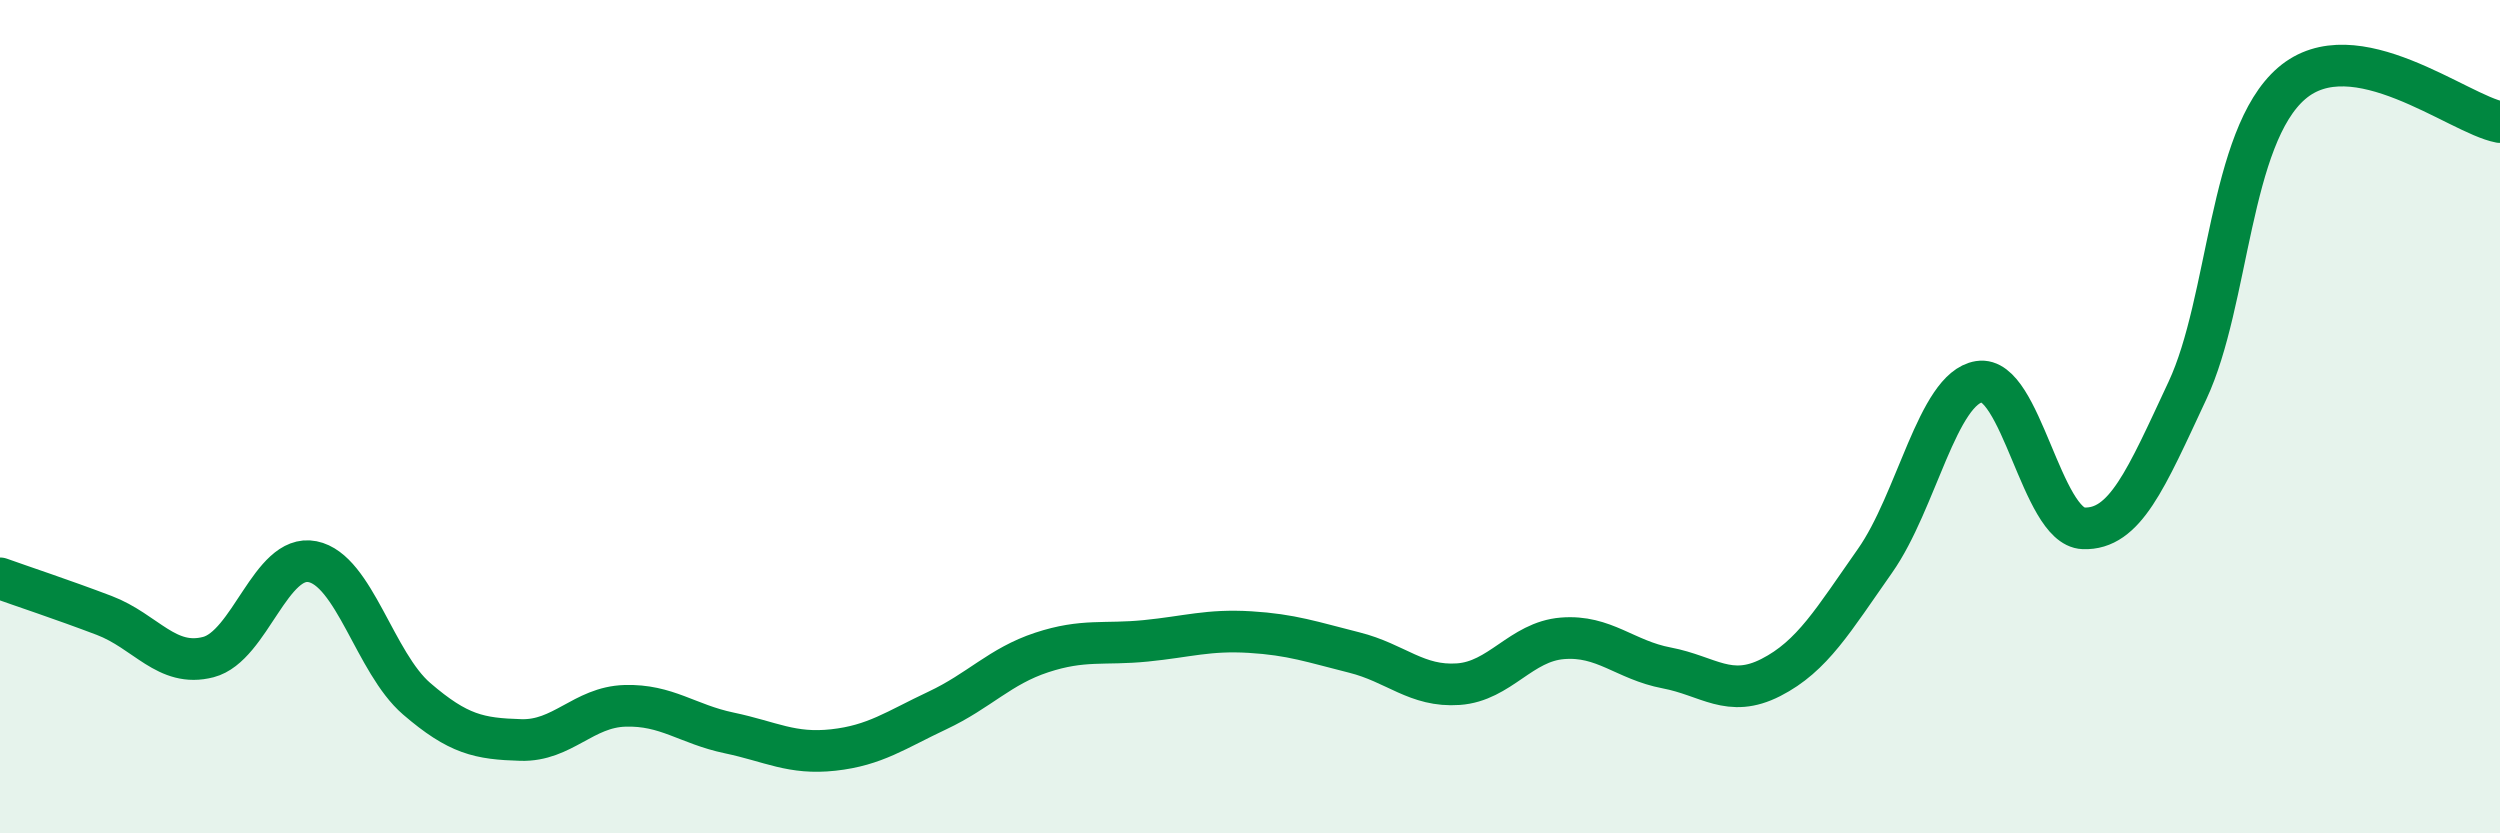 
    <svg width="60" height="20" viewBox="0 0 60 20" xmlns="http://www.w3.org/2000/svg">
      <path
        d="M 0,13.88 C 0.5,14.06 1.5,14.39 2.5,14.77 C 3.5,15.15 4,16.03 5,15.77 C 6,15.51 6.5,13.28 7.5,13.48 C 8.5,13.68 9,15.91 10,16.77 C 11,17.63 11.5,17.73 12.5,17.76 C 13.5,17.79 14,16.97 15,16.94 C 16,16.91 16.5,17.38 17.5,17.59 C 18.5,17.8 19,18.11 20,18 C 21,17.89 21.5,17.52 22.5,17.05 C 23.5,16.58 24,15.99 25,15.66 C 26,15.33 26.5,15.48 27.5,15.38 C 28.5,15.28 29,15.11 30,15.17 C 31,15.23 31.5,15.41 32.5,15.66 C 33.5,15.91 34,16.49 35,16.42 C 36,16.35 36.5,15.4 37.5,15.32 C 38.5,15.24 39,15.84 40,16.03 C 41,16.22 41.5,16.77 42.5,16.26 C 43.5,15.75 44,14.88 45,13.46 C 46,12.04 46.5,9.32 47.5,9.16 C 48.5,9 49,12.64 50,12.68 C 51,12.72 51.5,11.51 52.5,9.37 C 53.5,7.23 53.5,3.29 55,2 C 56.5,0.71 59,2.74 60,2.93L60 20L0 20Z"
        fill="#008740"
        opacity="0.1"
        stroke-linecap="round"
        stroke-linejoin="round"
      />
      <path
        d="M 0,13.88 C 0.5,14.06 1.5,14.39 2.5,14.77 C 3.5,15.15 4,16.03 5,15.77 C 6,15.51 6.5,13.28 7.5,13.48 C 8.5,13.68 9,15.91 10,16.77 C 11,17.63 11.5,17.73 12.5,17.76 C 13.5,17.79 14,16.97 15,16.94 C 16,16.91 16.5,17.38 17.5,17.59 C 18.5,17.8 19,18.11 20,18 C 21,17.89 21.5,17.52 22.5,17.05 C 23.5,16.58 24,15.99 25,15.66 C 26,15.33 26.5,15.48 27.5,15.38 C 28.5,15.28 29,15.11 30,15.17 C 31,15.23 31.5,15.41 32.5,15.66 C 33.5,15.91 34,16.49 35,16.42 C 36,16.35 36.5,15.4 37.5,15.32 C 38.5,15.24 39,15.84 40,16.03 C 41,16.22 41.5,16.77 42.5,16.26 C 43.5,15.75 44,14.88 45,13.46 C 46,12.04 46.5,9.32 47.5,9.16 C 48.5,9 49,12.64 50,12.68 C 51,12.72 51.5,11.51 52.5,9.37 C 53.5,7.23 53.5,3.29 55,2 C 56.5,0.71 59,2.74 60,2.93"
        stroke="#008740"
        stroke-width="1"
        fill="none"
        stroke-linecap="round"
        stroke-linejoin="round"
      />
    </svg>
  